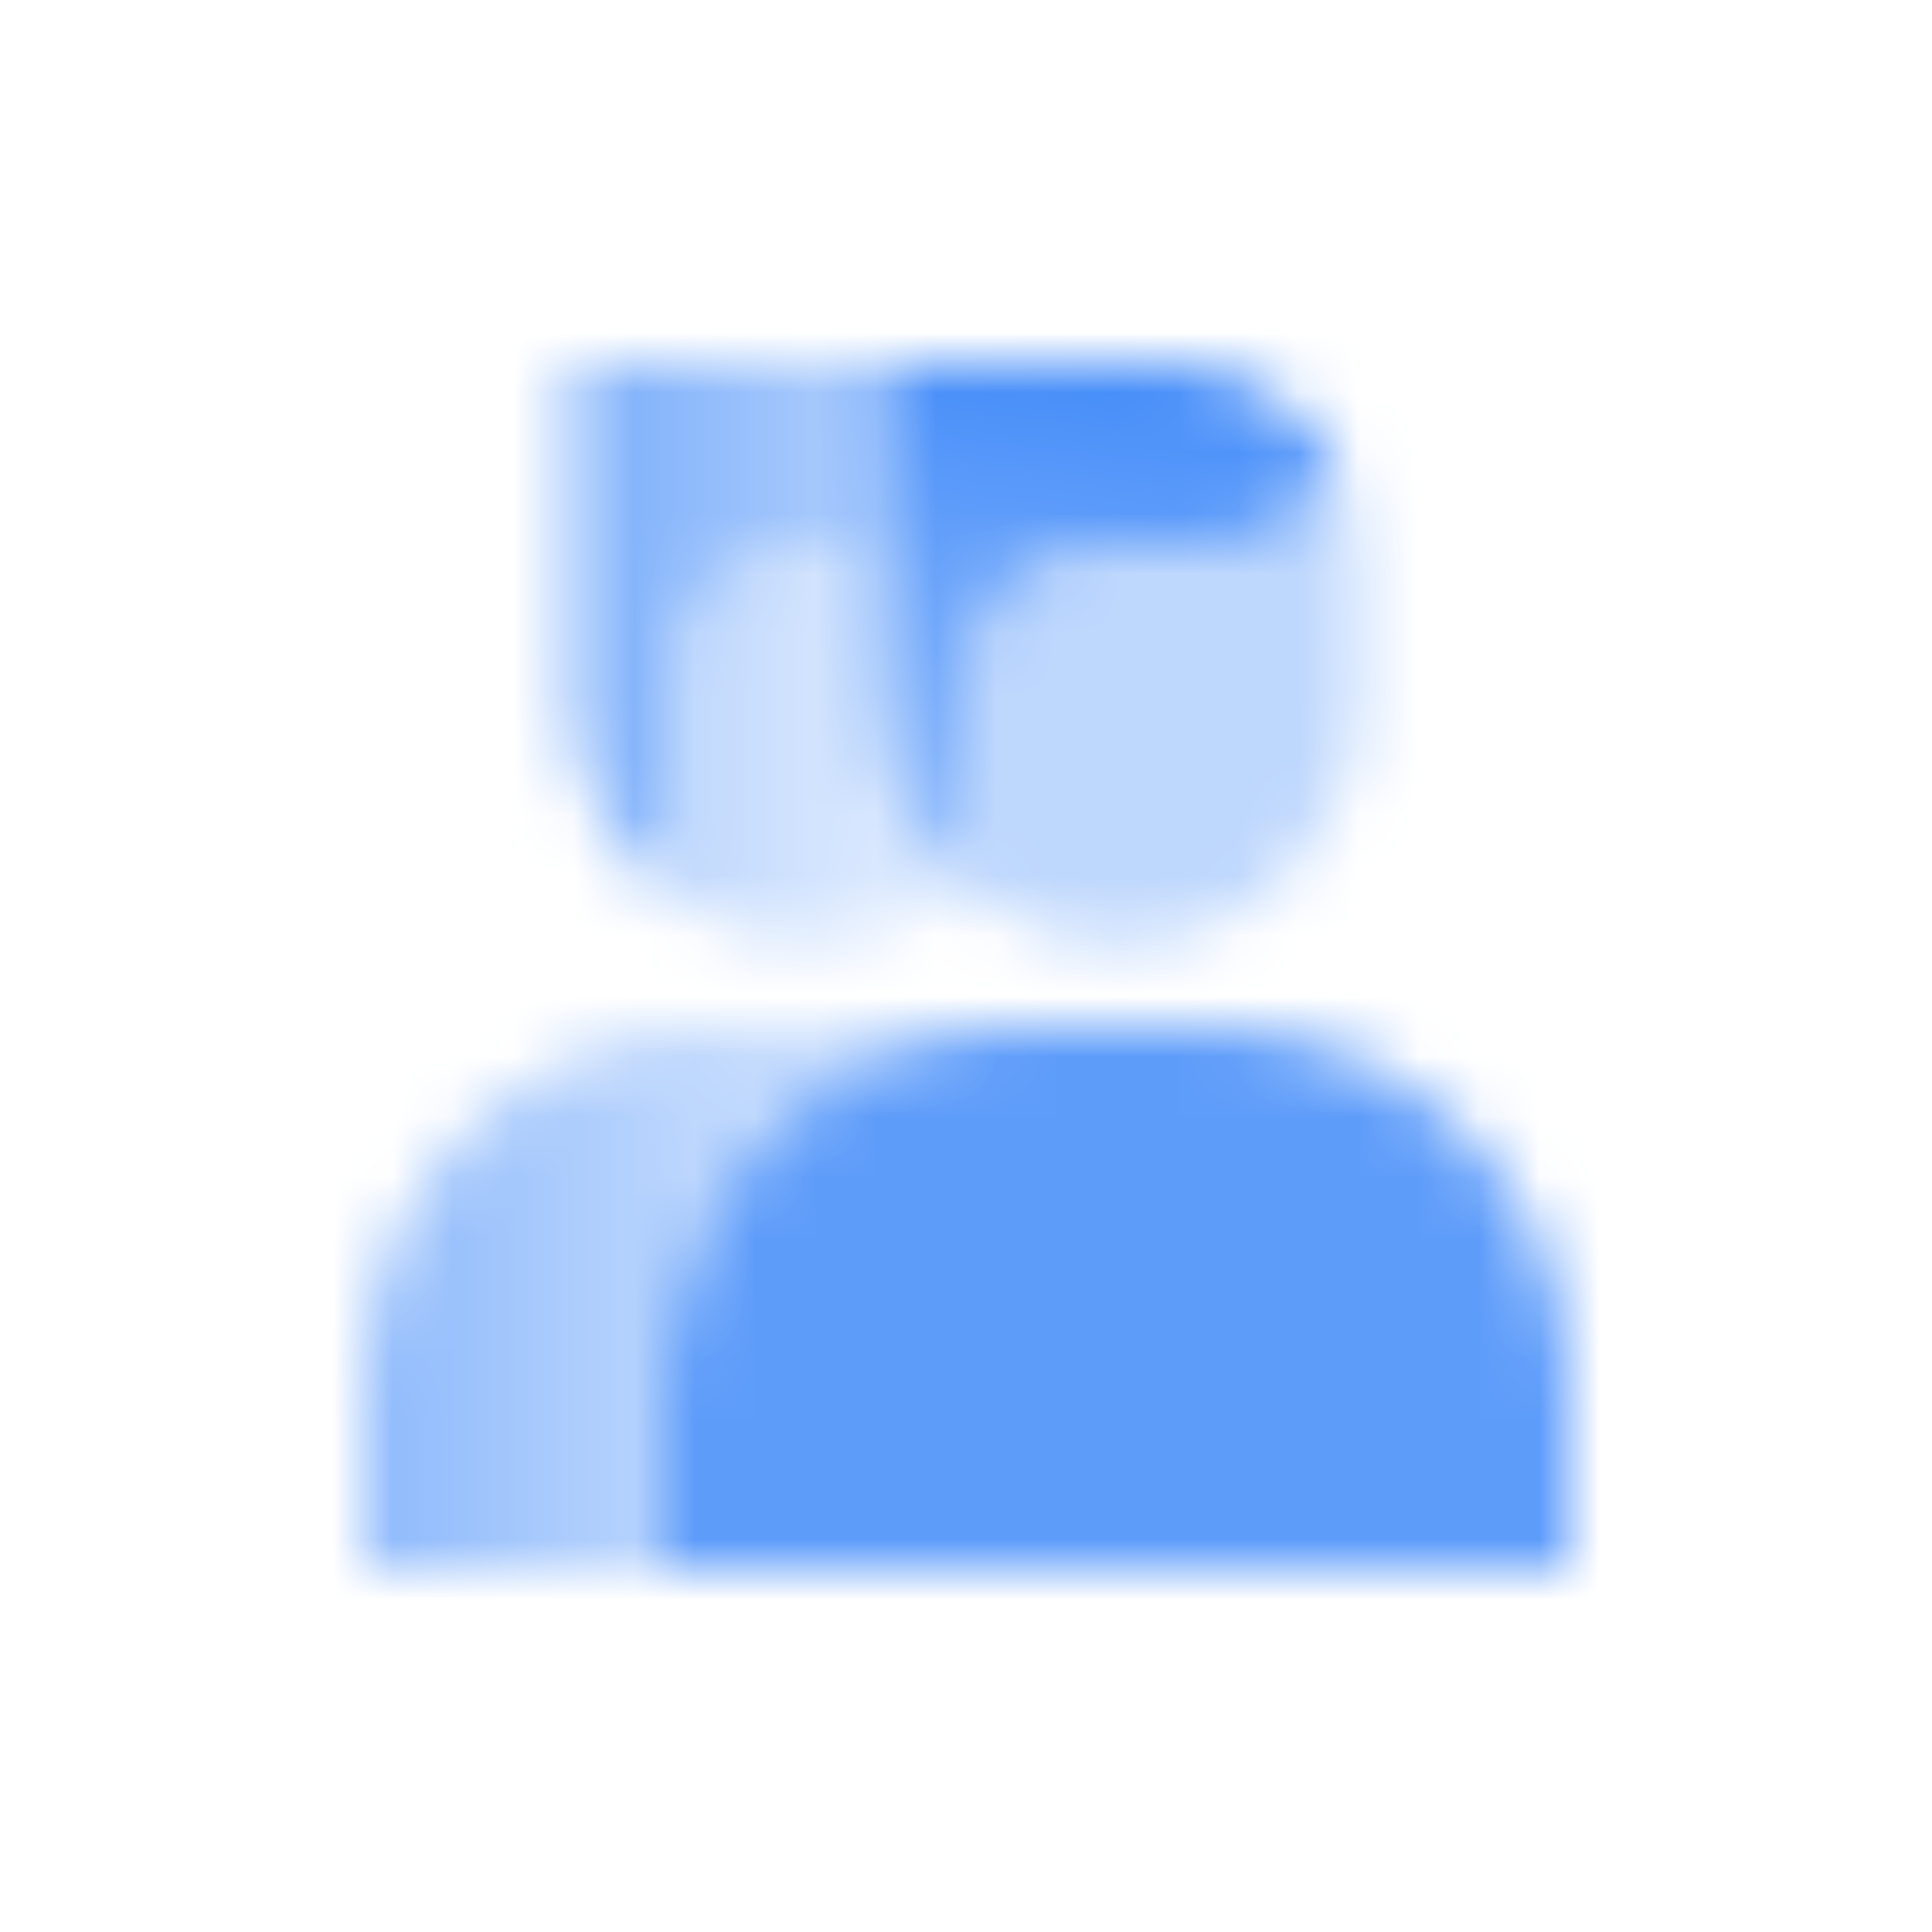 <svg width="32" height="32" viewBox="0 0 32 32" fill="none" xmlns="http://www.w3.org/2000/svg">
<mask id="mask0_360_6734" style="mask-type:alpha" maskUnits="userSpaceOnUse" x="6" y="6" width="20" height="20">
<path opacity="0.85" d="M11 23C11 19.686 13.686 17 17 17H20C23.314 17 26 19.686 26 23V26H11V23Z" fill="black"/>
<path opacity="0.35" fill-rule="evenodd" clip-rule="evenodd" d="M16 14.759C16.685 15.308 17.554 15.636 18.5 15.636C20.709 15.636 22.5 13.845 22.5 11.636V9.273C22.5 8.745 22.375 8.246 22.153 7.804C21.724 8.521 20.941 9 20.046 9H18.454C17.099 9 16 10.099 16 11.454V14.759Z" fill="black"/>
<path fill-rule="evenodd" clip-rule="evenodd" d="M22.153 7.804C21.615 6.734 20.507 6 19.227 6H14.5V11.636C14.5 12.9 15.085 14.026 16 14.759V11.454C16 10.099 17.099 9 18.454 9H20.046C20.941 9 21.724 8.521 22.153 7.804Z" fill="url(#paint0_linear_360_6734)"/>
<path fill-rule="evenodd" clip-rule="evenodd" d="M12 17C8.686 17 6 19.686 6 23V26H11V23C11 19.686 13.686 17 17 17H12Z" fill="url(#paint1_linear_360_6734)"/>
<path fill-rule="evenodd" clip-rule="evenodd" d="M14.5 9H13.454C12.099 9 11 10.099 11 11.454V14.759C11.685 15.308 12.554 15.636 13.5 15.636C14.446 15.636 15.315 15.308 16 14.759C15.085 14.026 14.5 12.9 14.5 11.636V9Z" fill="url(#paint2_linear_360_6734)"/>
<path fill-rule="evenodd" clip-rule="evenodd" d="M14.5 6H9.5V11.636C9.5 12.9 10.085 14.026 11 14.759V11.454C11 10.099 12.099 9 13.454 9H14.5V6Z" fill="url(#paint3_linear_360_6734)"/>
</mask>
<g mask="url(#mask0_360_6734)">
<path d="M4 4H28V28H4V4Z" fill="#428BF9"/>
</g>
<defs>
<linearGradient id="paint0_linear_360_6734" x1="19.525" y1="6" x2="18.363" y2="15.687" gradientUnits="userSpaceOnUse">
<stop/>
<stop offset="1" stop-opacity="0.5"/>
</linearGradient>
<linearGradient id="paint1_linear_360_6734" x1="6" y1="22" x2="12.6" y2="22" gradientUnits="userSpaceOnUse">
<stop stop-opacity="0.6"/>
<stop offset="1" stop-opacity="0.3"/>
</linearGradient>
<linearGradient id="paint2_linear_360_6734" x1="11" y1="12" x2="15.5" y2="12" gradientUnits="userSpaceOnUse">
<stop stop-opacity="0.35"/>
<stop offset="1" stop-opacity="0.15"/>
</linearGradient>
<linearGradient id="paint3_linear_360_6734" x1="9.5" y1="6" x2="14.916" y2="6.043" gradientUnits="userSpaceOnUse">
<stop stop-opacity="0.7"/>
<stop offset="1" stop-opacity="0.4"/>
</linearGradient>
</defs>
</svg>
